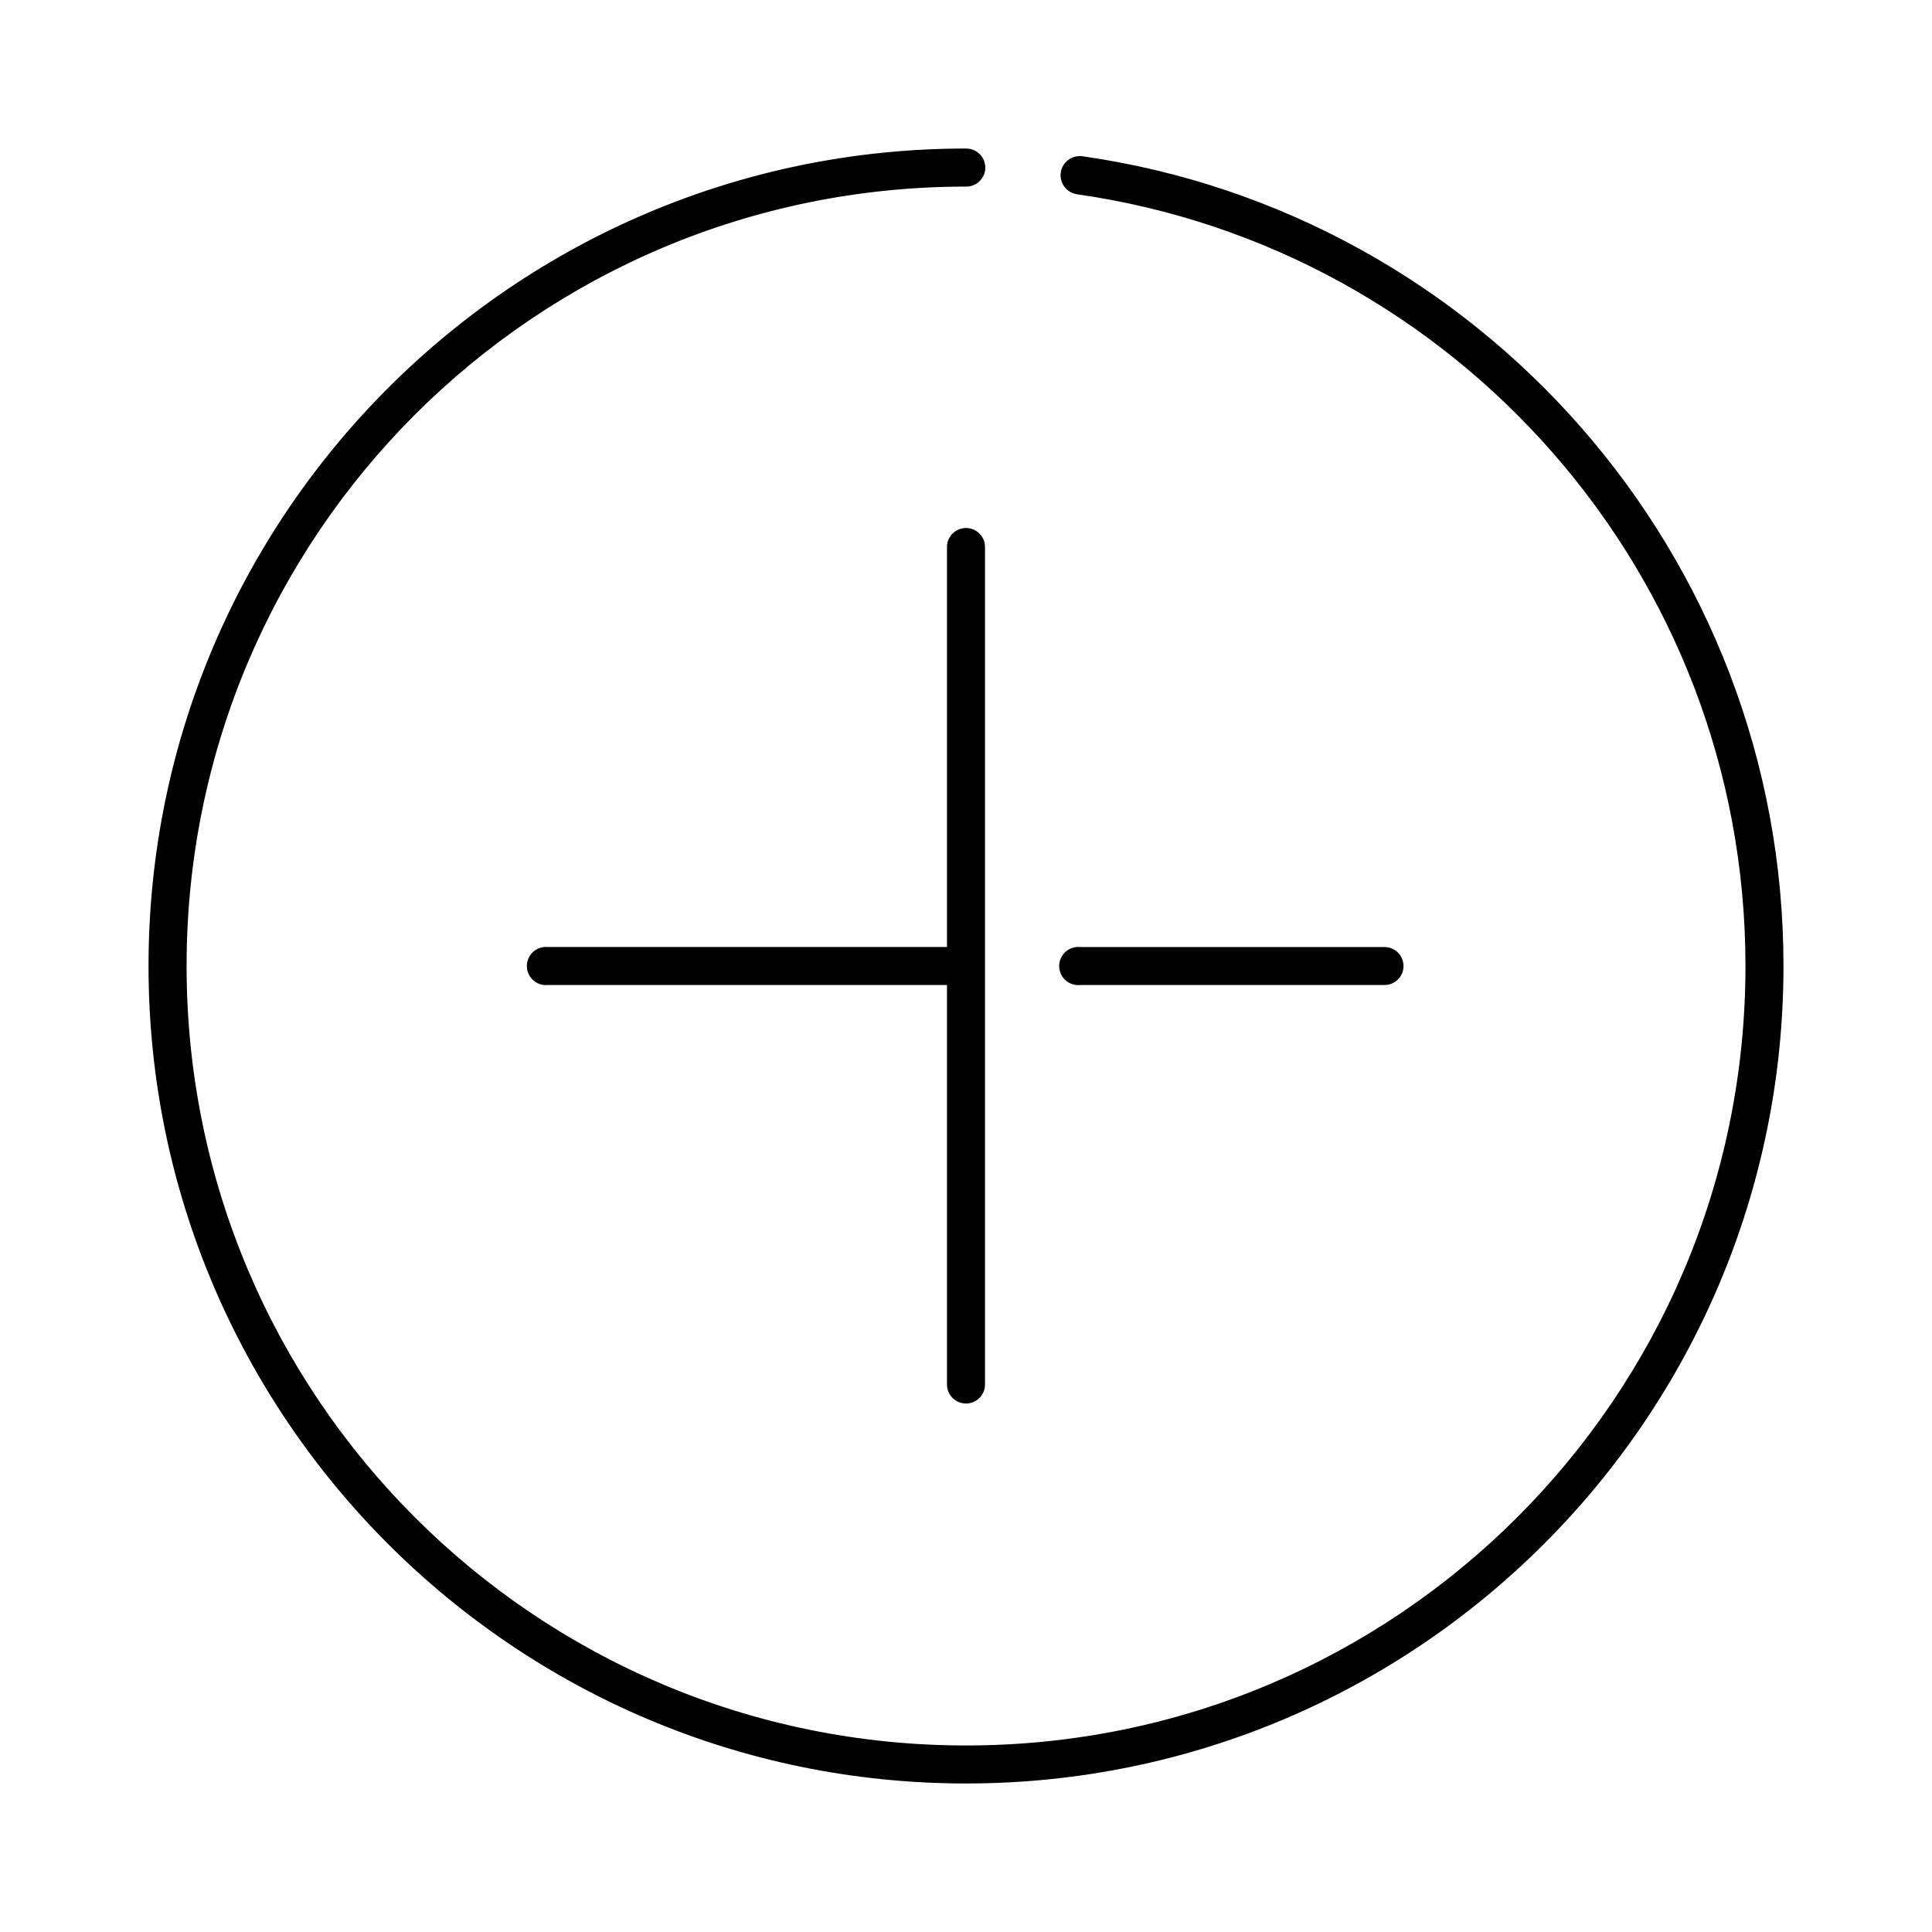 <?xml version="1.0" encoding="UTF-8"?>
<!-- Uploaded to: SVG Repo, www.svgrepo.com, Generator: SVG Repo Mixer Tools -->
<svg fill="#000000" width="800px" height="800px" version="1.1" viewBox="144 144 512 512" xmlns="http://www.w3.org/2000/svg">
 <path d="m400 183.36c-119.59 0-216.64 97.051-216.64 216.64 0 119.59 97.055 216.64 216.64 216.64s216.64-97.051 216.64-216.64c0-109.11-80.758-199.61-185.78-214.59-1.336-0.188-2.691 0.164-3.769 0.977-1.078 0.812-1.789 2.016-1.977 3.356-0.188 1.336 0.164 2.691 0.977 3.769 0.812 1.078 2.019 1.789 3.356 1.977 100.13 14.289 177.12 100.38 177.12 204.52 0 114.14-92.418 206.56-206.56 206.56s-206.56-92.418-206.56-206.56 92.422-206.56 206.56-206.56c1.348 0.02 2.648-0.504 3.606-1.449 0.961-0.949 1.504-2.242 1.504-3.59 0-1.348-0.543-2.641-1.504-3.586-0.957-0.949-2.258-1.473-3.606-1.453zm-0.633 100.61c-2.594 0.324-4.508 2.582-4.406 5.195v105.8h-105.8c-0.312-0.031-0.629-0.031-0.945 0-2.781 0.262-4.824 2.727-4.566 5.512 0.262 2.781 2.731 4.824 5.512 4.562h105.8v105.8c-0.02 1.348 0.504 2.648 1.449 3.609 0.949 0.961 2.238 1.5 3.59 1.5 1.348 0 2.641-0.539 3.586-1.5 0.949-0.961 1.469-2.262 1.449-3.609v-221.68c0.059-1.48-0.535-2.91-1.629-3.91-1.09-1-2.566-1.473-4.039-1.285zm29.914 111c-2.781 0.262-4.824 2.727-4.566 5.512 0.262 2.781 2.731 4.824 5.512 4.562h80.609c1.348 0.02 2.648-0.5 3.609-1.449 0.961-0.945 1.5-2.238 1.5-3.586 0-1.352-0.539-2.641-1.5-3.59-0.961-0.945-2.262-1.469-3.609-1.449h-80.609c-0.312-0.031-0.629-0.031-0.945 0z"/>
</svg>